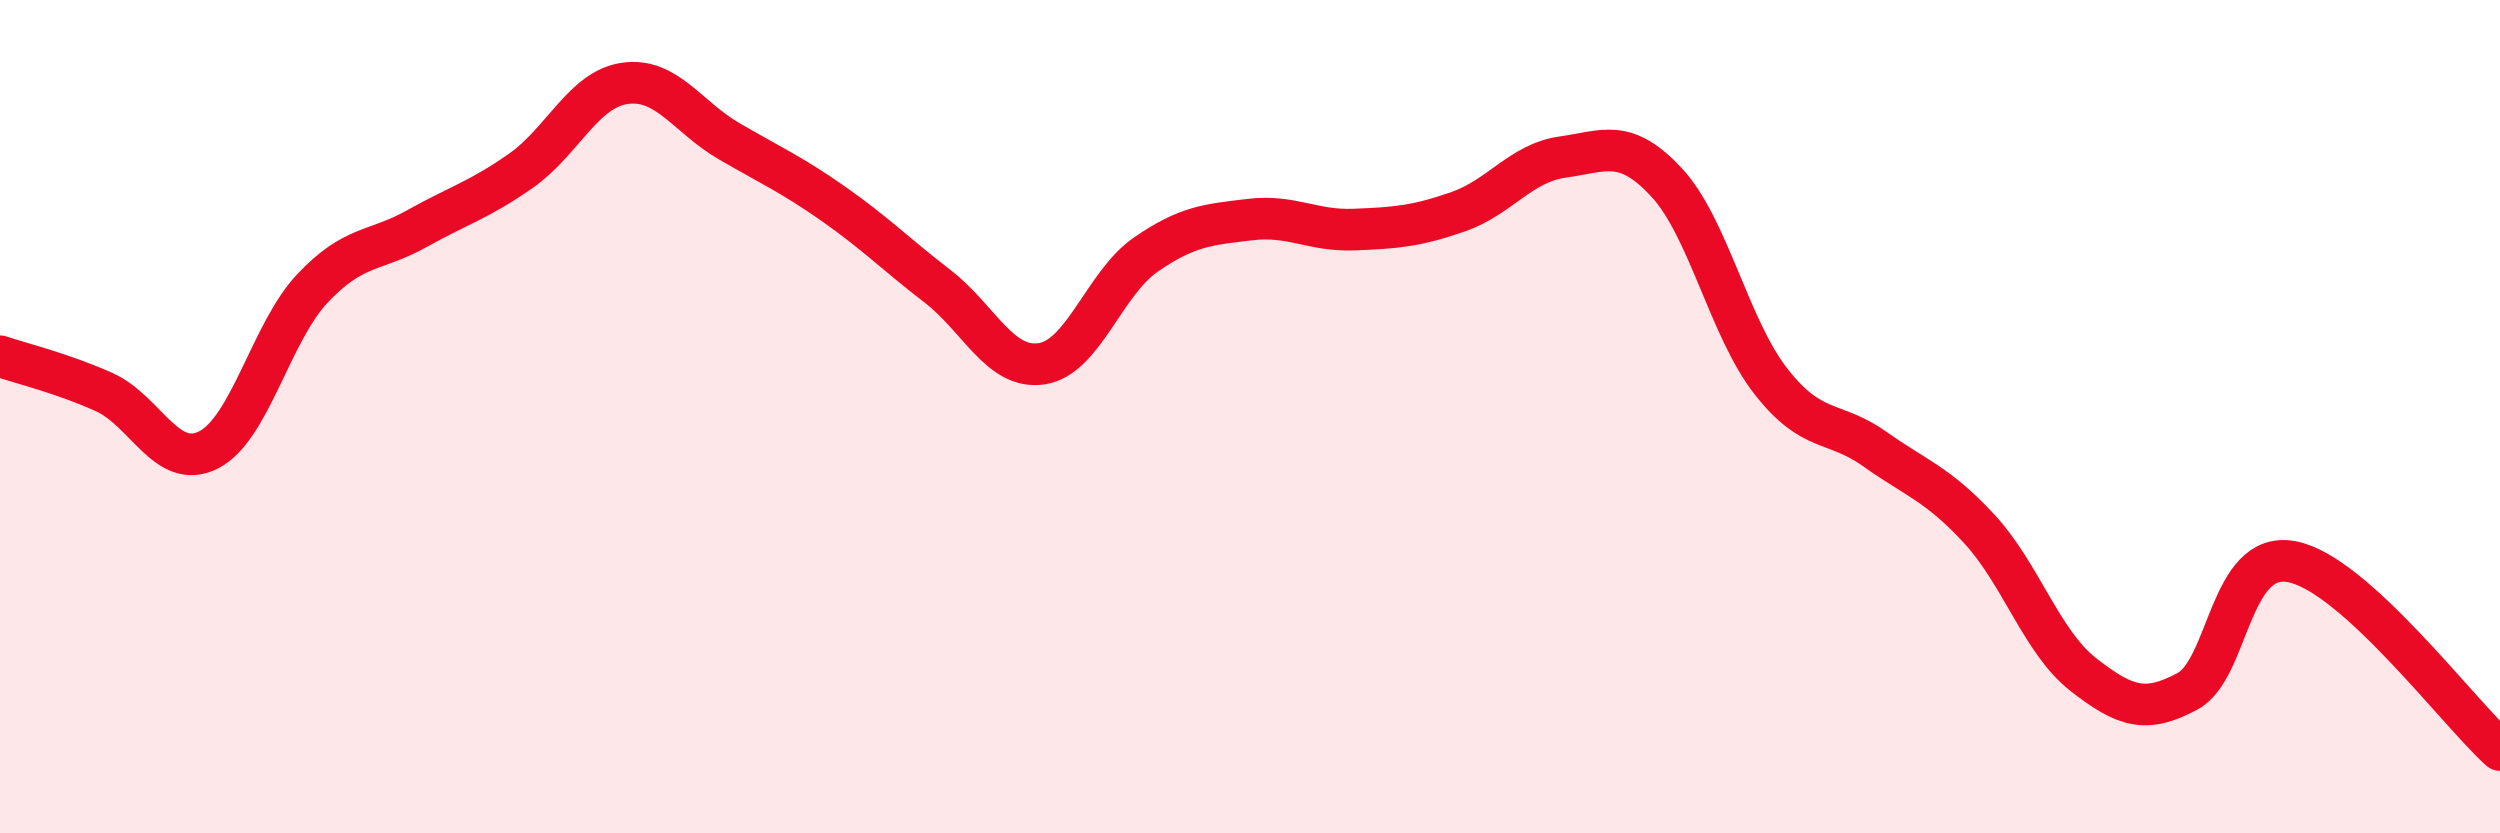 
    <svg width="60" height="20" viewBox="0 0 60 20" xmlns="http://www.w3.org/2000/svg">
      <path
        d="M 0,8.55 C 0.5,8.72 1.5,8.96 2.5,9.41 C 3.5,9.86 4,11.3 5,10.8 C 6,10.3 6.5,7.98 7.5,6.92 C 8.5,5.86 9,6.05 10,5.49 C 11,4.93 11.5,4.8 12.5,4.1 C 13.5,3.4 14,2.14 15,2 C 16,1.86 16.5,2.81 17.5,3.39 C 18.5,3.97 19,4.19 20,4.89 C 21,5.59 21.5,6.1 22.5,6.87 C 23.5,7.64 24,8.88 25,8.73 C 26,8.58 26.5,6.8 27.5,6.11 C 28.5,5.42 29,5.39 30,5.27 C 31,5.15 31.5,5.55 32.5,5.51 C 33.5,5.47 34,5.43 35,5.08 C 36,4.73 36.5,3.91 37.5,3.77 C 38.5,3.63 39,3.3 40,4.38 C 41,5.46 41.5,7.87 42.5,9.15 C 43.5,10.43 44,10.07 45,10.78 C 46,11.49 46.5,11.61 47.5,12.69 C 48.5,13.77 49,15.41 50,16.19 C 51,16.97 51.5,17.13 52.5,16.59 C 53.5,16.05 53.5,13.2 55,13.48 C 56.5,13.76 59,17.1 60,18L60 20L0 20Z"
        fill="#EB0A25"
        opacity="0.1"
        stroke-linecap="round"
        stroke-linejoin="round"
      />
      <path
        d="M 0,8.55 C 0.5,8.72 1.5,8.96 2.5,9.41 C 3.5,9.86 4,11.3 5,10.8 C 6,10.3 6.5,7.98 7.5,6.92 C 8.5,5.86 9,6.05 10,5.49 C 11,4.93 11.5,4.8 12.5,4.1 C 13.5,3.4 14,2.14 15,2 C 16,1.86 16.5,2.81 17.5,3.39 C 18.5,3.97 19,4.19 20,4.89 C 21,5.59 21.5,6.1 22.5,6.87 C 23.5,7.64 24,8.88 25,8.73 C 26,8.58 26.5,6.8 27.5,6.11 C 28.5,5.42 29,5.39 30,5.27 C 31,5.15 31.5,5.55 32.5,5.51 C 33.5,5.47 34,5.43 35,5.08 C 36,4.73 36.5,3.91 37.5,3.77 C 38.5,3.63 39,3.3 40,4.38 C 41,5.46 41.5,7.87 42.5,9.15 C 43.5,10.43 44,10.07 45,10.78 C 46,11.49 46.5,11.61 47.5,12.69 C 48.5,13.77 49,15.41 50,16.19 C 51,16.97 51.5,17.13 52.5,16.59 C 53.5,16.05 53.5,13.2 55,13.48 C 56.5,13.76 59,17.1 60,18"
        stroke="#EB0A25"
        stroke-width="1"
        fill="none"
        stroke-linecap="round"
        stroke-linejoin="round"
      />
    </svg>
  